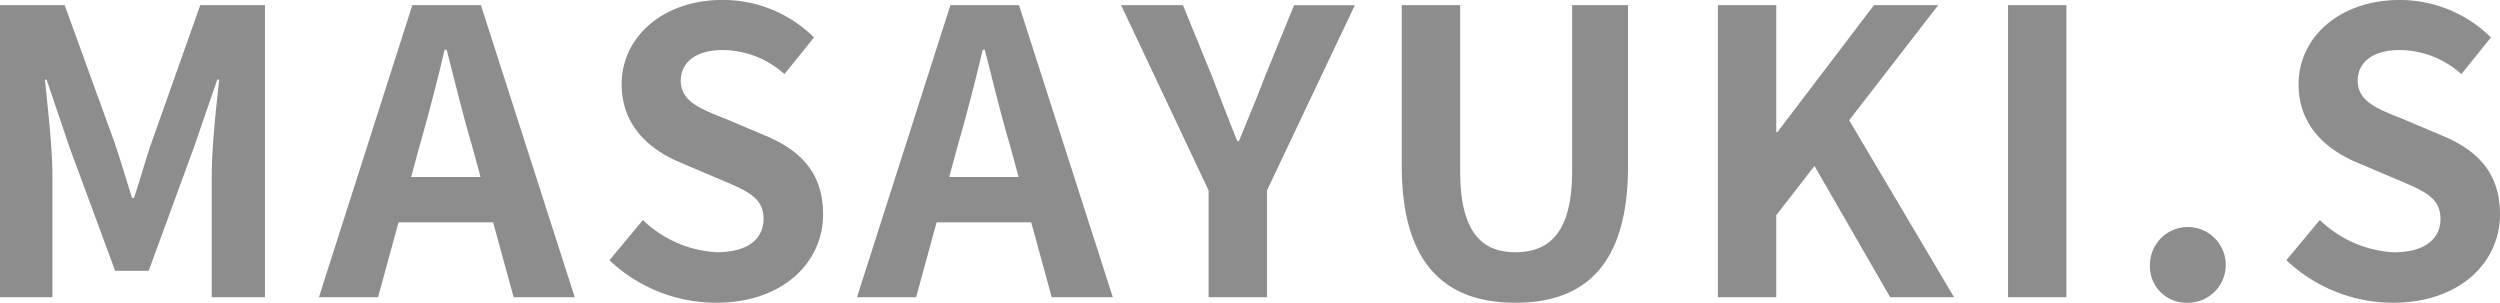 <svg xmlns="http://www.w3.org/2000/svg" width="152.208" height="18.432" viewBox="0 0 152.208 18.432">
  <path id="path1" d="M2.184,28H5.376V20.584c0-1.68-.288-4.152-.456-5.832h.1l1.416,4.176,2.76,7.464h2.04l2.736-7.464,1.44-4.176h.12c-.192,1.68-.456,4.152-.456,5.832V28h3.24V10.216H14.376l-2.952,8.328c-.384,1.1-.7,2.28-1.08,3.408h-.12c-.36-1.128-.7-2.3-1.08-3.408L6.12,10.216H2.184Zm25.56-9.264c.528-1.848,1.056-3.864,1.512-5.808h.12c.5,1.92.984,3.96,1.536,5.808l.528,1.944H27.216ZM21.6,28h3.6l1.248-4.56h5.76L33.456,28h3.72L31.464,10.216H27.288Zm24.168.336c4.1,0,6.528-2.472,6.528-5.376,0-2.568-1.416-3.936-3.576-4.824l-2.328-.984c-1.512-.6-2.76-1.056-2.76-2.328,0-1.176.984-1.872,2.544-1.872a5.665,5.665,0,0,1,3.768,1.464l1.8-2.232A7.882,7.882,0,0,0,46.176,9.9c-3.6,0-6.144,2.232-6.144,5.136,0,2.592,1.8,4.032,3.6,4.776l2.376,1.008c1.584.672,2.664,1.08,2.664,2.4,0,1.248-.984,2.04-2.832,2.04A6.987,6.987,0,0,1,41.328,23.3l-2.04,2.448A9.464,9.464,0,0,0,45.768,28.336Zm14.736-9.6c.528-1.848,1.056-3.864,1.512-5.808h.12c.5,1.92.984,3.96,1.536,5.808L64.2,20.68H59.976ZM54.36,28h3.6l1.248-4.56h5.76L66.216,28h3.72L64.224,10.216H60.048Zm21.408,0H79.32V21.5l5.352-11.28h-3.7L79.2,14.56c-.5,1.32-1.032,2.568-1.584,3.936h-.1c-.552-1.368-1.032-2.616-1.536-3.936l-1.776-4.344H70.44L75.768,21.5Zm18.672.336c4.344,0,6.864-2.424,6.864-8.328V10.216H97.9v10.1c0,3.7-1.344,4.944-3.456,4.944-2.064,0-3.36-1.248-3.36-4.944v-10.1H87.528v9.792C87.528,25.912,90.12,28.336,94.44,28.336ZM106.776,28h3.552V23.008l2.328-3L117.264,28h3.888l-6.384-10.776,5.424-7.008H116.28l-5.88,7.728h-.072V10.216h-3.552Zm17.664,0h3.552V10.216H124.44Zm10.824.336a2.307,2.307,0,1,0-2.184-2.3A2.21,2.21,0,0,0,135.264,28.336Zm12.6,0c4.1,0,6.528-2.472,6.528-5.376,0-2.568-1.416-3.936-3.576-4.824l-2.328-.984c-1.512-.6-2.76-1.056-2.76-2.328,0-1.176.984-1.872,2.544-1.872a5.665,5.665,0,0,1,3.768,1.464l1.8-2.232a7.882,7.882,0,0,0-5.568-2.28c-3.6,0-6.144,2.232-6.144,5.136,0,2.592,1.8,4.032,3.6,4.776l2.376,1.008c1.584.672,2.664,1.08,2.664,2.4,0,1.248-.984,2.04-2.832,2.04a6.987,6.987,0,0,1-4.512-1.968l-2.04,2.448A9.464,9.464,0,0,0,147.864,28.336Z" transform="translate(-2.184 -9.904)" fill="#8d8d8d"/>
</svg>
